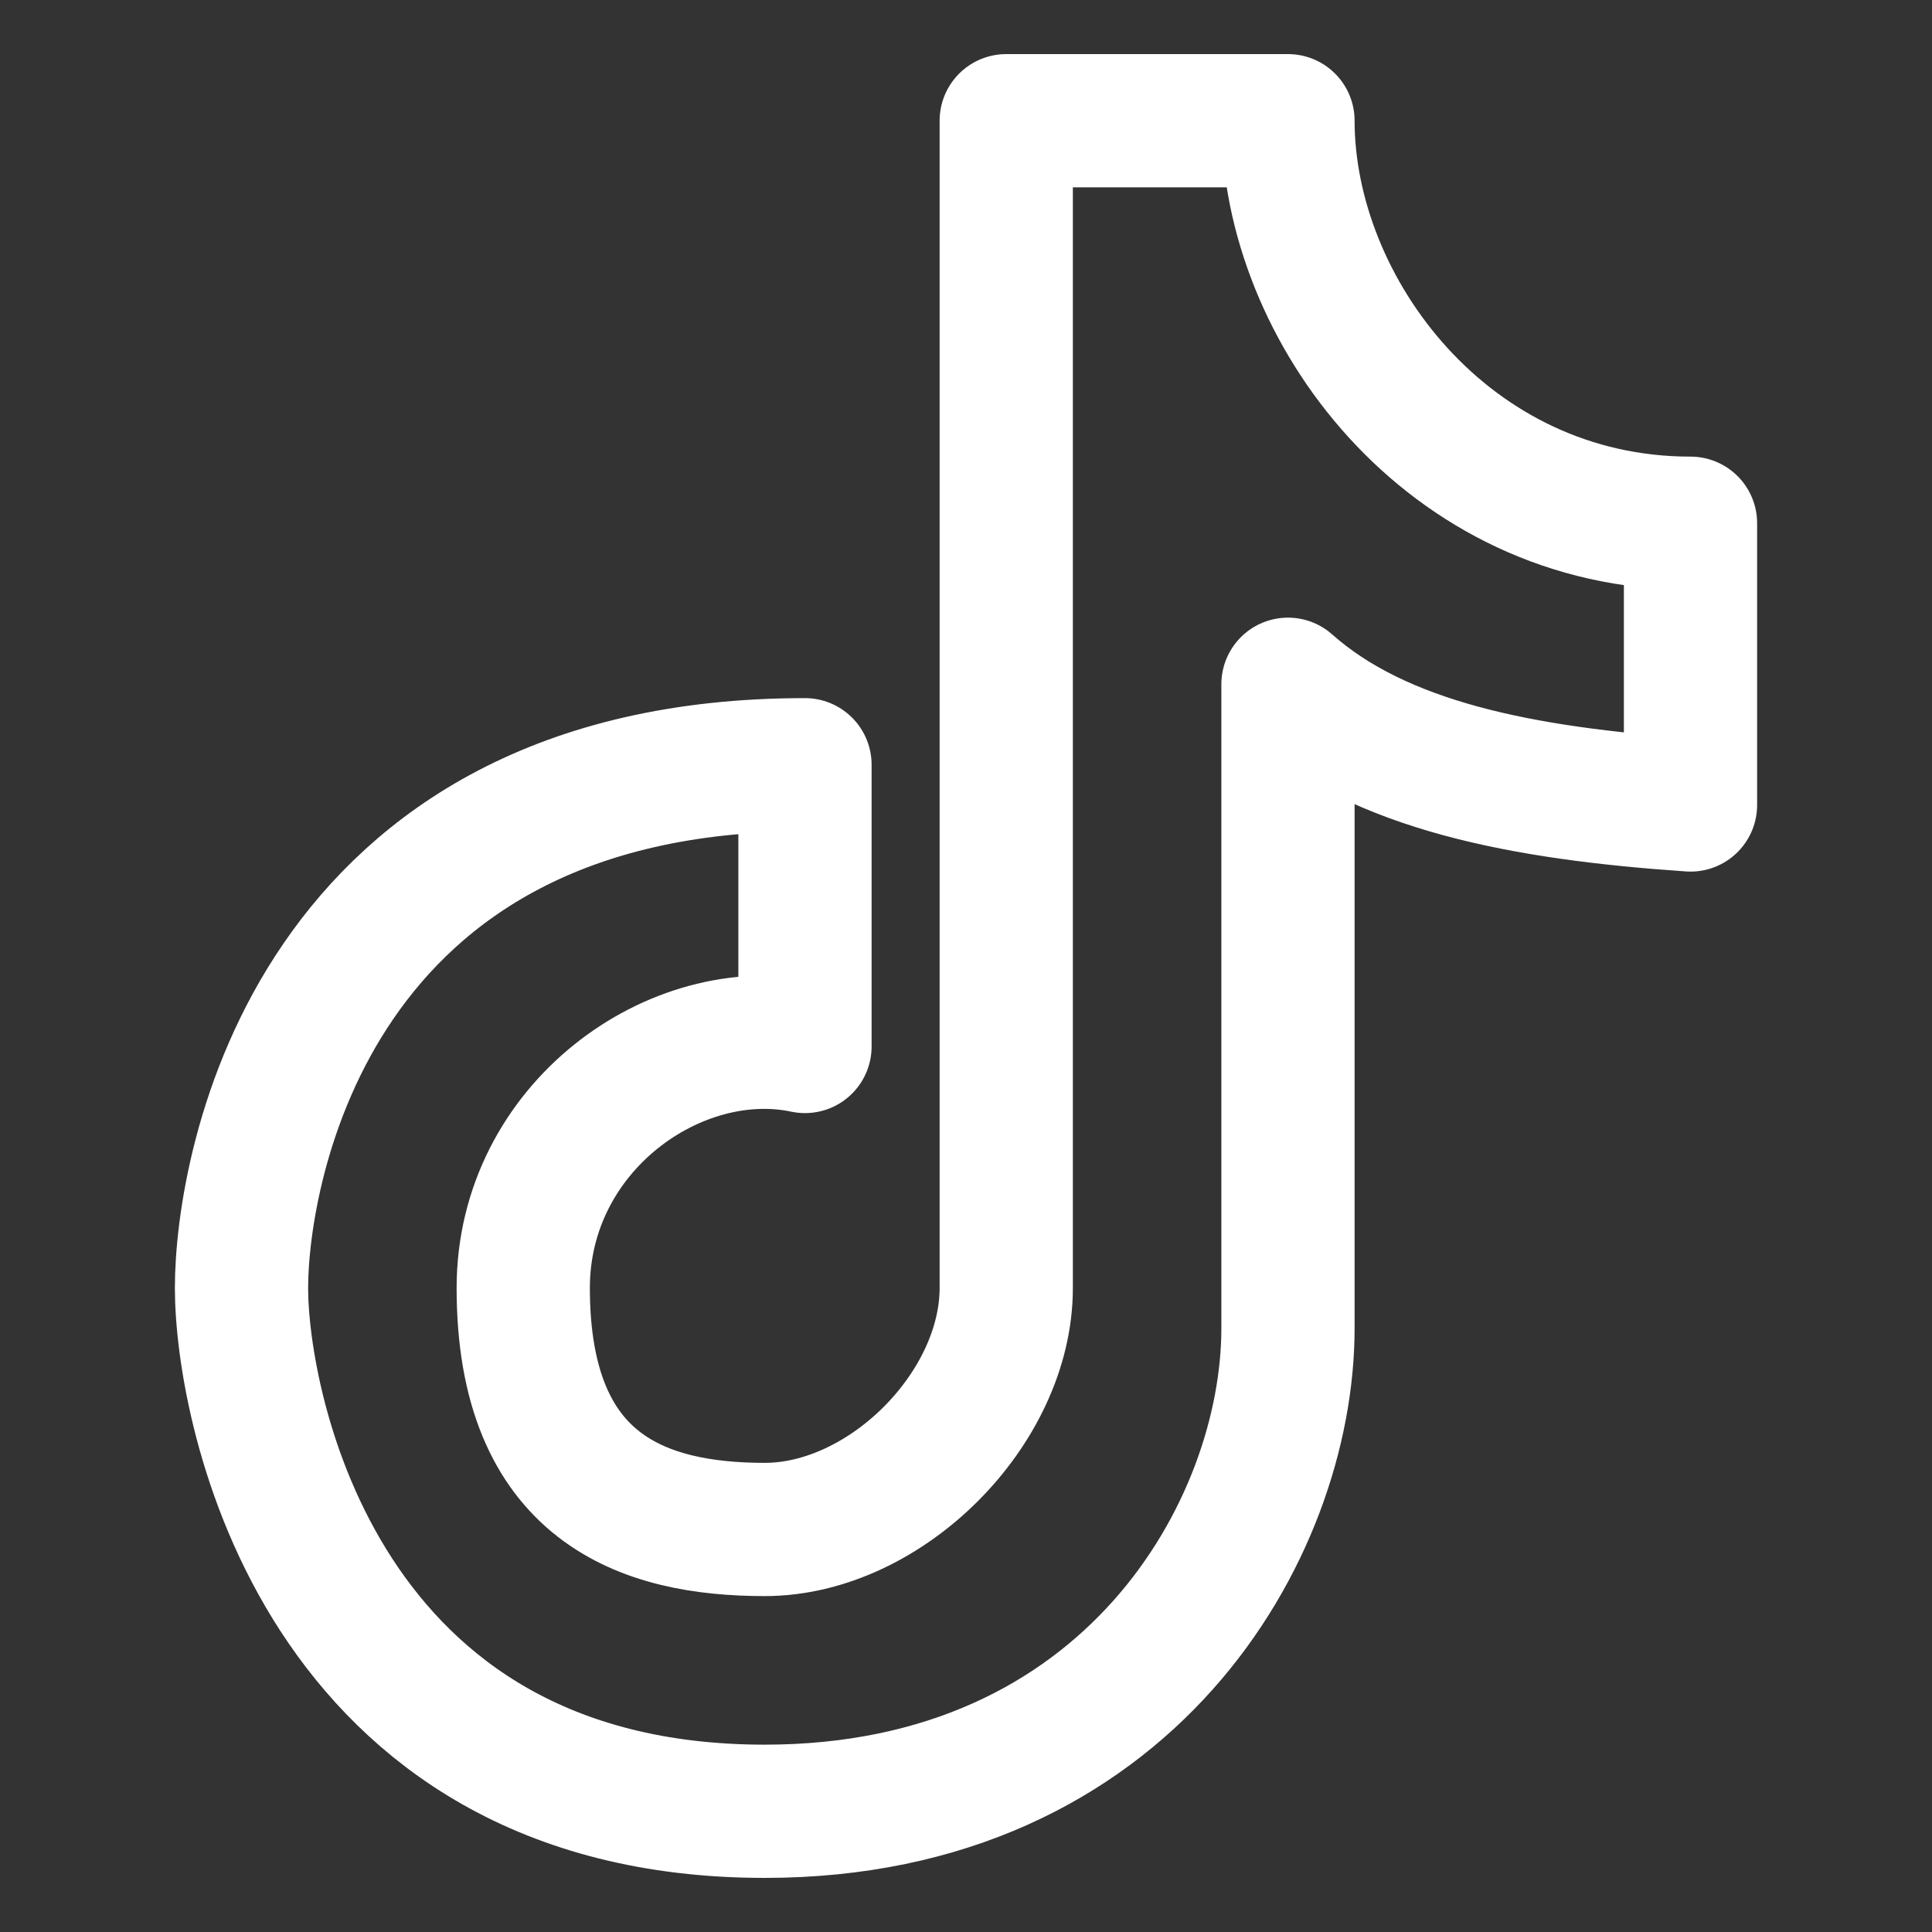 <?xml version="1.0" encoding="UTF-8"?> <svg xmlns="http://www.w3.org/2000/svg" width="29" height="29" viewBox="0 0 29 29" fill="none"><rect x="0" y="0" width="29" height="29" fill="#333333" stroke="none"/><path d="M19.333 1.812H15.104V19.333C15.104 21.146 13.292 22.958 11.479 22.958C9.667 22.958 7.854 22.354 7.854 19.333C7.854 16.917 10.149 15.299 12.083 15.708V11.479C4.688 11.479 3.625 17.521 3.625 19.333C3.625 21.146 4.806 27.188 11.479 27.188C16.943 27.188 19.333 22.958 19.333 19.938V10.271C20.718 11.501 22.864 11.911 25.375 12.083V7.854C21.73 7.854 19.333 4.647 19.333 1.812Z" stroke="white" stroke-width="2" stroke-linejoin="round"></path></svg> 